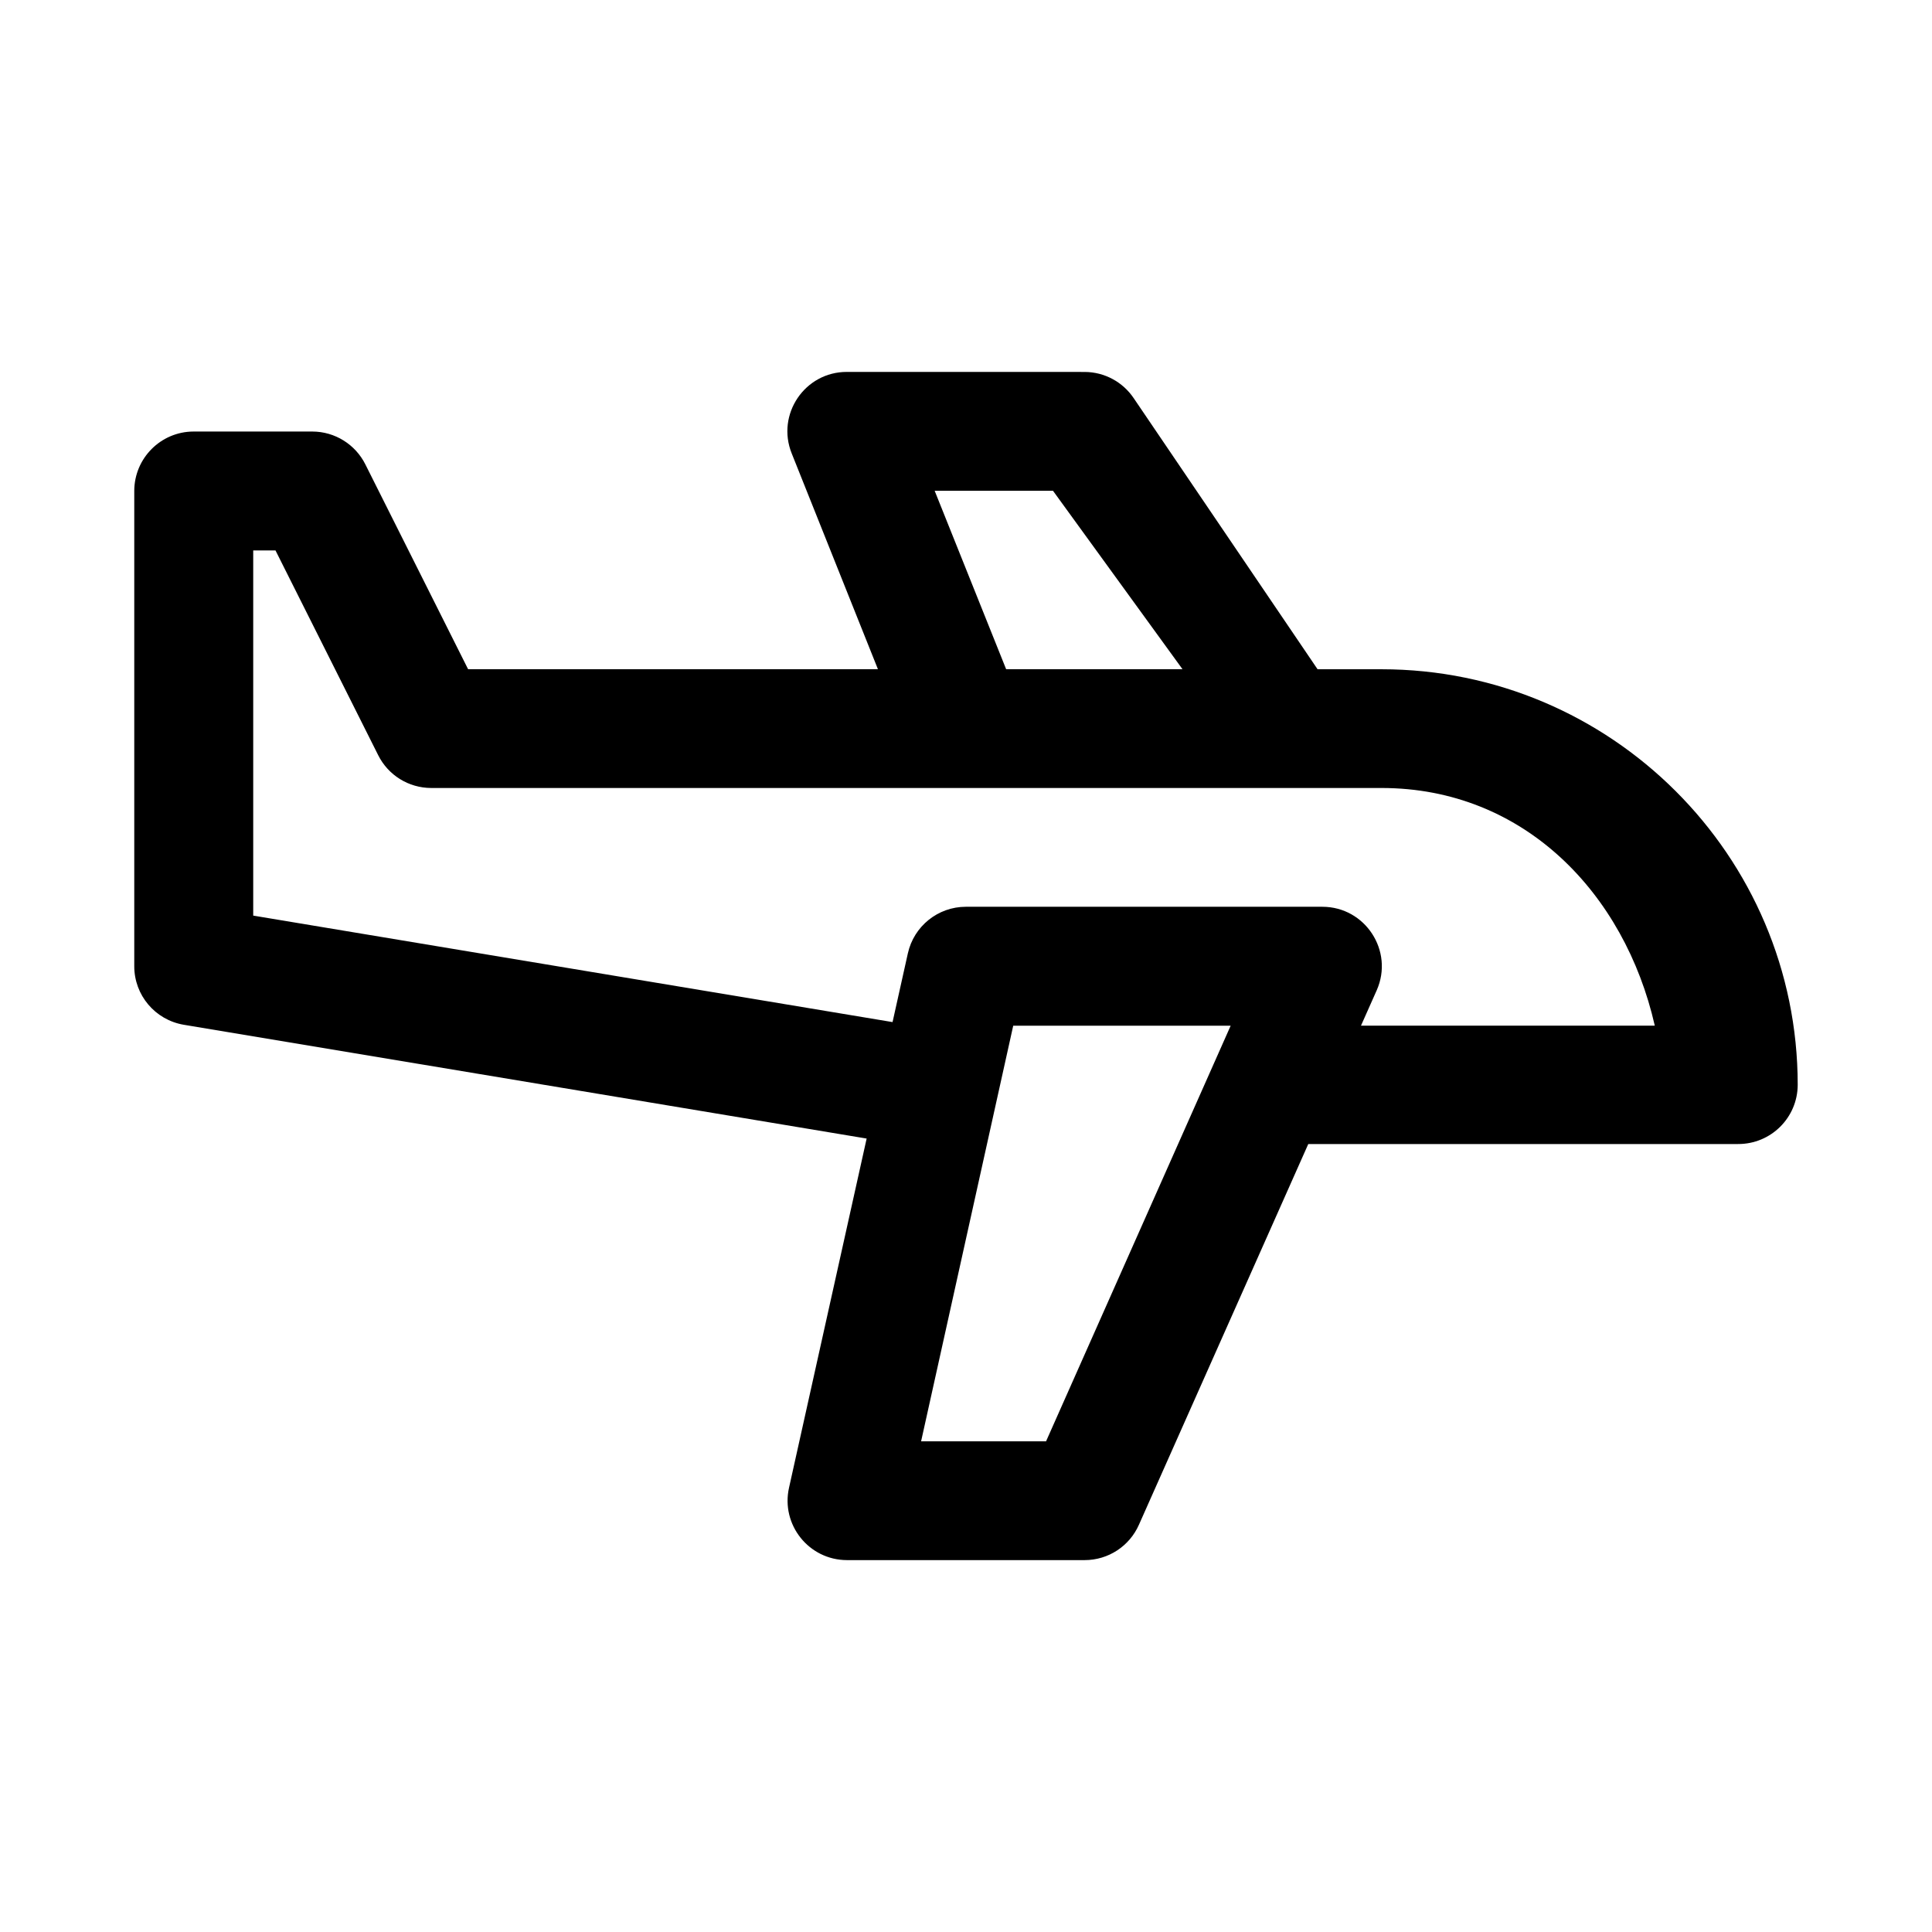 <?xml version="1.0" encoding="UTF-8"?>
<!-- Uploaded to: ICON Repo, www.svgrepo.com, Generator: ICON Repo Mixer Tools -->
<svg fill="#000000" width="800px" height="800px" version="1.1" viewBox="144 144 512 512" xmlns="http://www.w3.org/2000/svg">
 <path d="m368.45 242.56c-11.164-0.031-18.801 11.254-14.637 21.609l22.848 57.18h-108.61l-27.215-54.258c-2.66-5.332-8.094-8.719-14.055-8.73h-31.516c-8.652 0.031-15.652 7.059-15.684 15.707v125.95c-0.023 7.703 5.531 14.277 13.129 15.555l180.96 30.156-20.57 92.531c-2.195 9.824 5.273 19.164 15.344 19.184h63.008c6.246-0.004 11.879-3.688 14.391-9.406l44.863-100.86h113.9c8.699 0.031 15.773-6.984 15.805-15.68 0-60.766-49.516-110.14-110.3-110.14h-16.941l-48.707-71.812c-2.914-4.34-7.781-6.957-13.008-6.977zm23.246 31.508h31.363l34.316 47.281h-46.738zm-180.59 15.801h5.902l27.215 54.258c2.66 5.332 8.094 8.691 14.055 8.699h251.84c37.719 0 64.441 27.902 72.418 62.988h-77.863l4.184-9.406c4.574-10.402-3.055-22.102-14.422-22.102h-94.496c-7.367 0.012-13.742 5.141-15.344 12.328l-4.059 18.23-169.43-28.219zm201.41 125.95h57.625l-48.922 110.14h-33.117z"/>
</svg>